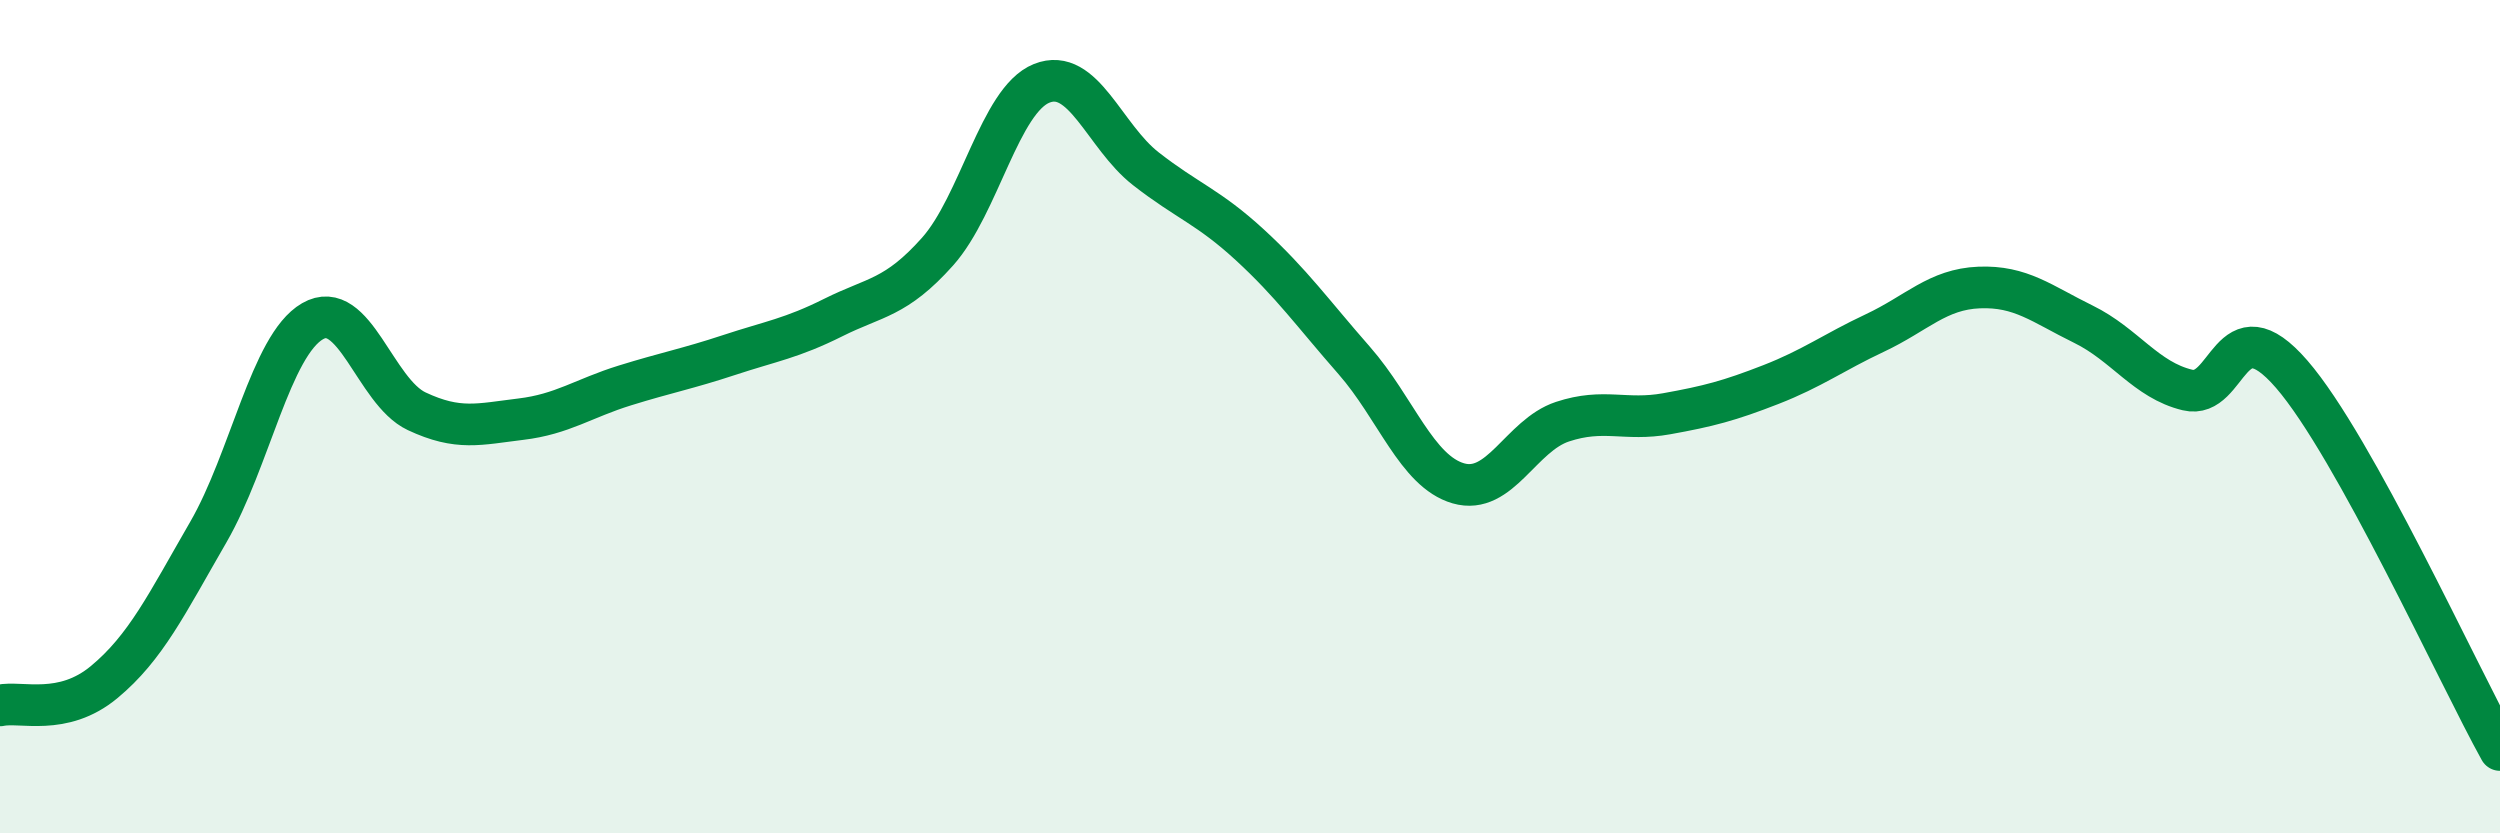 
    <svg width="60" height="20" viewBox="0 0 60 20" xmlns="http://www.w3.org/2000/svg">
      <path
        d="M 0,16.93 C 0.5,16.82 1.5,17.2 2.5,16.37 C 3.5,15.54 4,14.5 5,12.77 C 6,11.04 6.5,8.29 7.5,7.71 C 8.5,7.13 9,9.4 10,9.87 C 11,10.34 11.5,10.18 12.5,10.06 C 13.5,9.94 14,9.56 15,9.25 C 16,8.94 16.5,8.85 17.5,8.52 C 18.5,8.19 19,8.12 20,7.62 C 21,7.12 21.5,7.16 22.5,6.04 C 23.5,4.92 24,2.4 25,2 C 26,1.6 26.5,3.27 27.5,4.05 C 28.5,4.83 29,4.96 30,5.88 C 31,6.8 31.5,7.51 32.5,8.65 C 33.5,9.79 34,11.31 35,11.6 C 36,11.89 36.5,10.45 37.5,10.12 C 38.5,9.79 39,10.11 40,9.93 C 41,9.75 41.5,9.62 42.5,9.23 C 43.5,8.84 44,8.46 45,7.99 C 46,7.52 46.5,6.94 47.5,6.9 C 48.5,6.86 49,7.29 50,7.78 C 51,8.27 51.5,9.12 52.5,9.36 C 53.5,9.6 53.5,7.25 55,8.98 C 56.5,10.71 59,16.2 60,18L60 20L0 20Z"
        fill="#008740"
        opacity="0.1"
        stroke-linecap="round"
        stroke-linejoin="round"
      />
      <path
        d="M 0,16.93 C 0.5,16.82 1.5,17.2 2.5,16.37 C 3.5,15.54 4,14.5 5,12.77 C 6,11.04 6.5,8.29 7.5,7.71 C 8.5,7.13 9,9.4 10,9.87 C 11,10.34 11.5,10.18 12.5,10.06 C 13.5,9.94 14,9.56 15,9.25 C 16,8.94 16.5,8.85 17.5,8.52 C 18.5,8.19 19,8.12 20,7.62 C 21,7.12 21.5,7.16 22.5,6.04 C 23.5,4.92 24,2.4 25,2 C 26,1.6 26.5,3.27 27.5,4.05 C 28.5,4.83 29,4.96 30,5.88 C 31,6.8 31.5,7.51 32.5,8.65 C 33.5,9.79 34,11.31 35,11.6 C 36,11.89 36.5,10.45 37.5,10.12 C 38.5,9.79 39,10.11 40,9.93 C 41,9.75 41.5,9.62 42.5,9.23 C 43.5,8.84 44,8.46 45,7.99 C 46,7.52 46.5,6.94 47.5,6.9 C 48.5,6.86 49,7.29 50,7.78 C 51,8.27 51.5,9.12 52.5,9.36 C 53.5,9.6 53.5,7.25 55,8.98 C 56.5,10.71 59,16.2 60,18"
        stroke="#008740"
        stroke-width="1"
        fill="none"
        stroke-linecap="round"
        stroke-linejoin="round"
      />
    </svg>
  